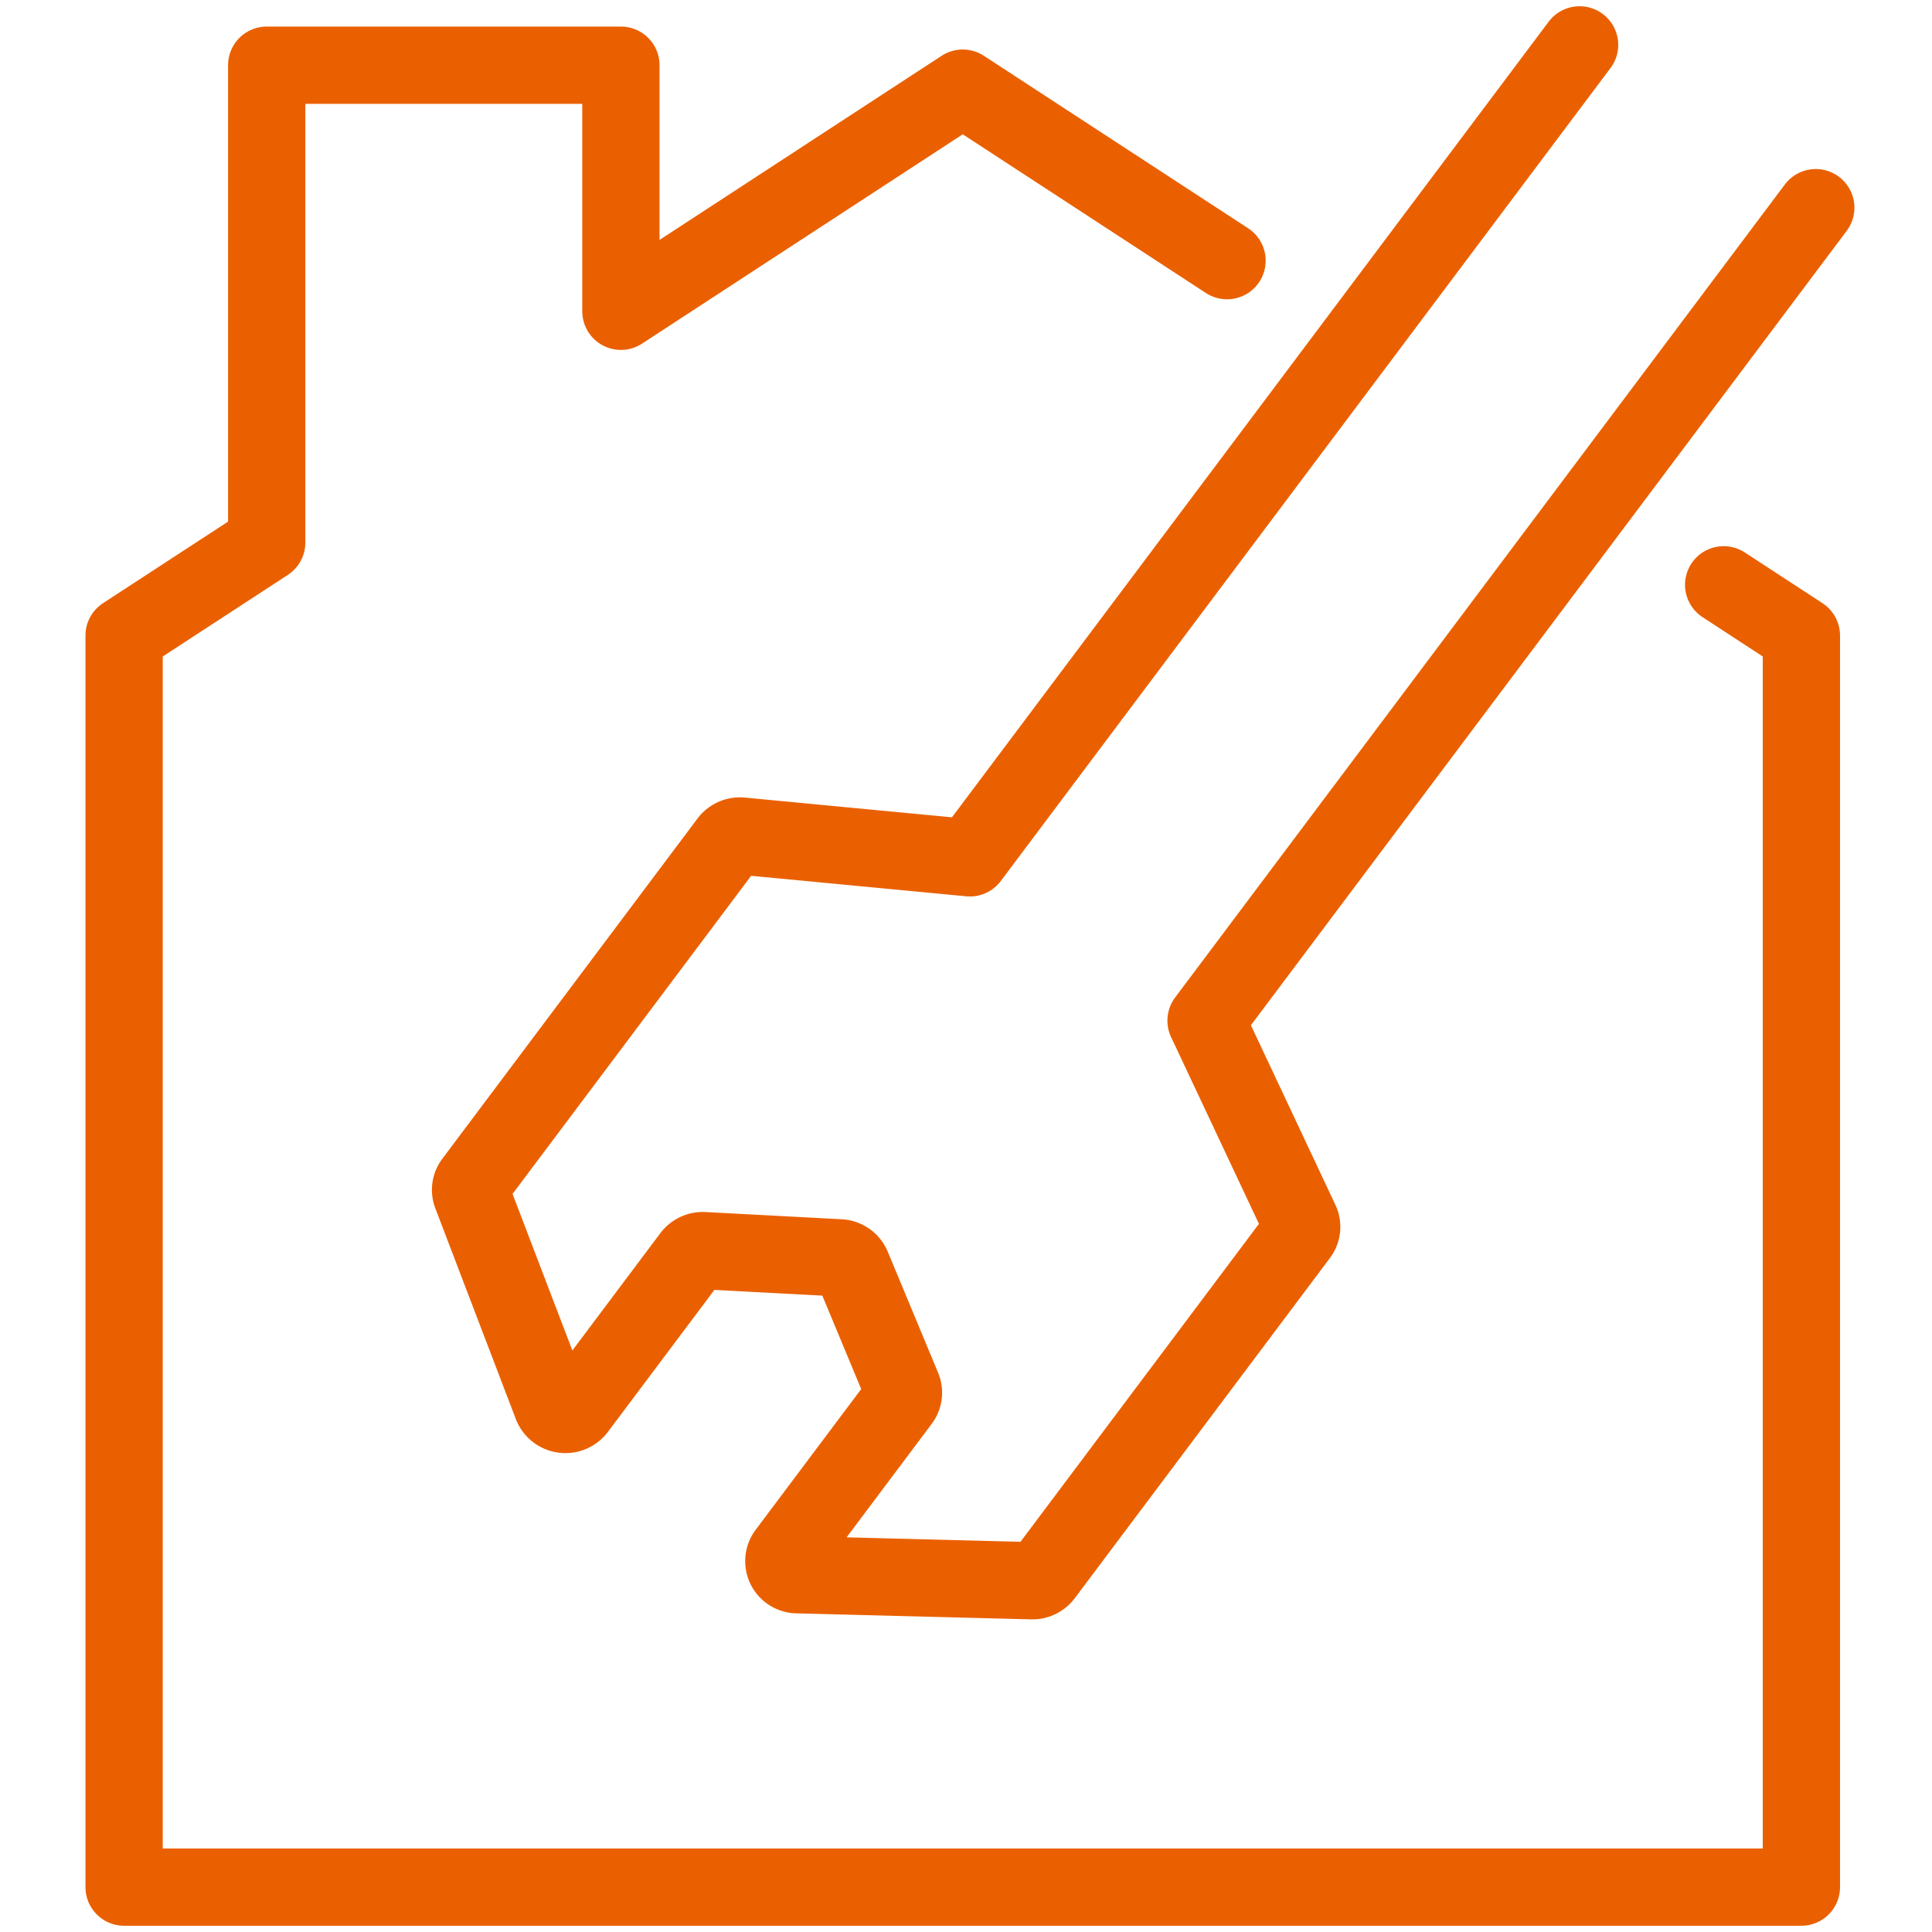 <svg xmlns="http://www.w3.org/2000/svg" xmlns:xlink="http://www.w3.org/1999/xlink" width="150" height="150" viewBox="0 0 150 150">
  <defs>
    <clipPath id="clip-path">
      <rect id="長方形_1" data-name="長方形 1" width="138.615" height="150" fill="none" stroke="#ea6000" stroke-width="1"/>
    </clipPath>
    <clipPath id="clip-flow_icon5">
      <rect width="150" height="150"/>
    </clipPath>
  </defs>
  <g id="flow_icon5" clip-path="url(#clip-flow_icon5)">
    <g id="グループ_2" data-name="グループ 2" transform="translate(6)">
      <g id="グループ_1" data-name="グループ 1" clip-path="url(#clip-path)">
        <path id="パス_1" data-name="パス 1" d="M88.631,19.533,68.112,6.14,41.572,23.464V4.359l-27.5,0,0,37.061L3,48.64v97.171H133.225V48.64L127.19,44.7" transform="translate(0.635 0.704)" fill="none" stroke="#ea6000" stroke-linecap="round" stroke-linejoin="round" stroke-width="6"/>
        <path id="パス_2" data-name="パス 2" d="M111.3,3,63.962,66.117l-17.739-1.69a1.121,1.121,0,0,0-1.006.436L25.405,91.279a1.022,1.022,0,0,0-.141.982l6.257,16.378a1.126,1.126,0,0,0,1.934.254l8.879-11.84a1.126,1.126,0,0,1,.957-.439l10.557.56a1.1,1.1,0,0,1,.965.664l3.915,9.413a1.022,1.022,0,0,1-.128,1.011L49.722,120.1a1.055,1.055,0,0,0,.866,1.676l18.19.467a1.118,1.118,0,0,0,.927-.44L89.517,95.387a1.023,1.023,0,0,0,.11-1.052L82.3,78.757l47.338-63.118" transform="translate(5.338 0.485)" fill="none" stroke="#ea6000" stroke-linecap="round" stroke-linejoin="round" stroke-width="6"/>
      </g>
    </g>
  </g>
</svg>
